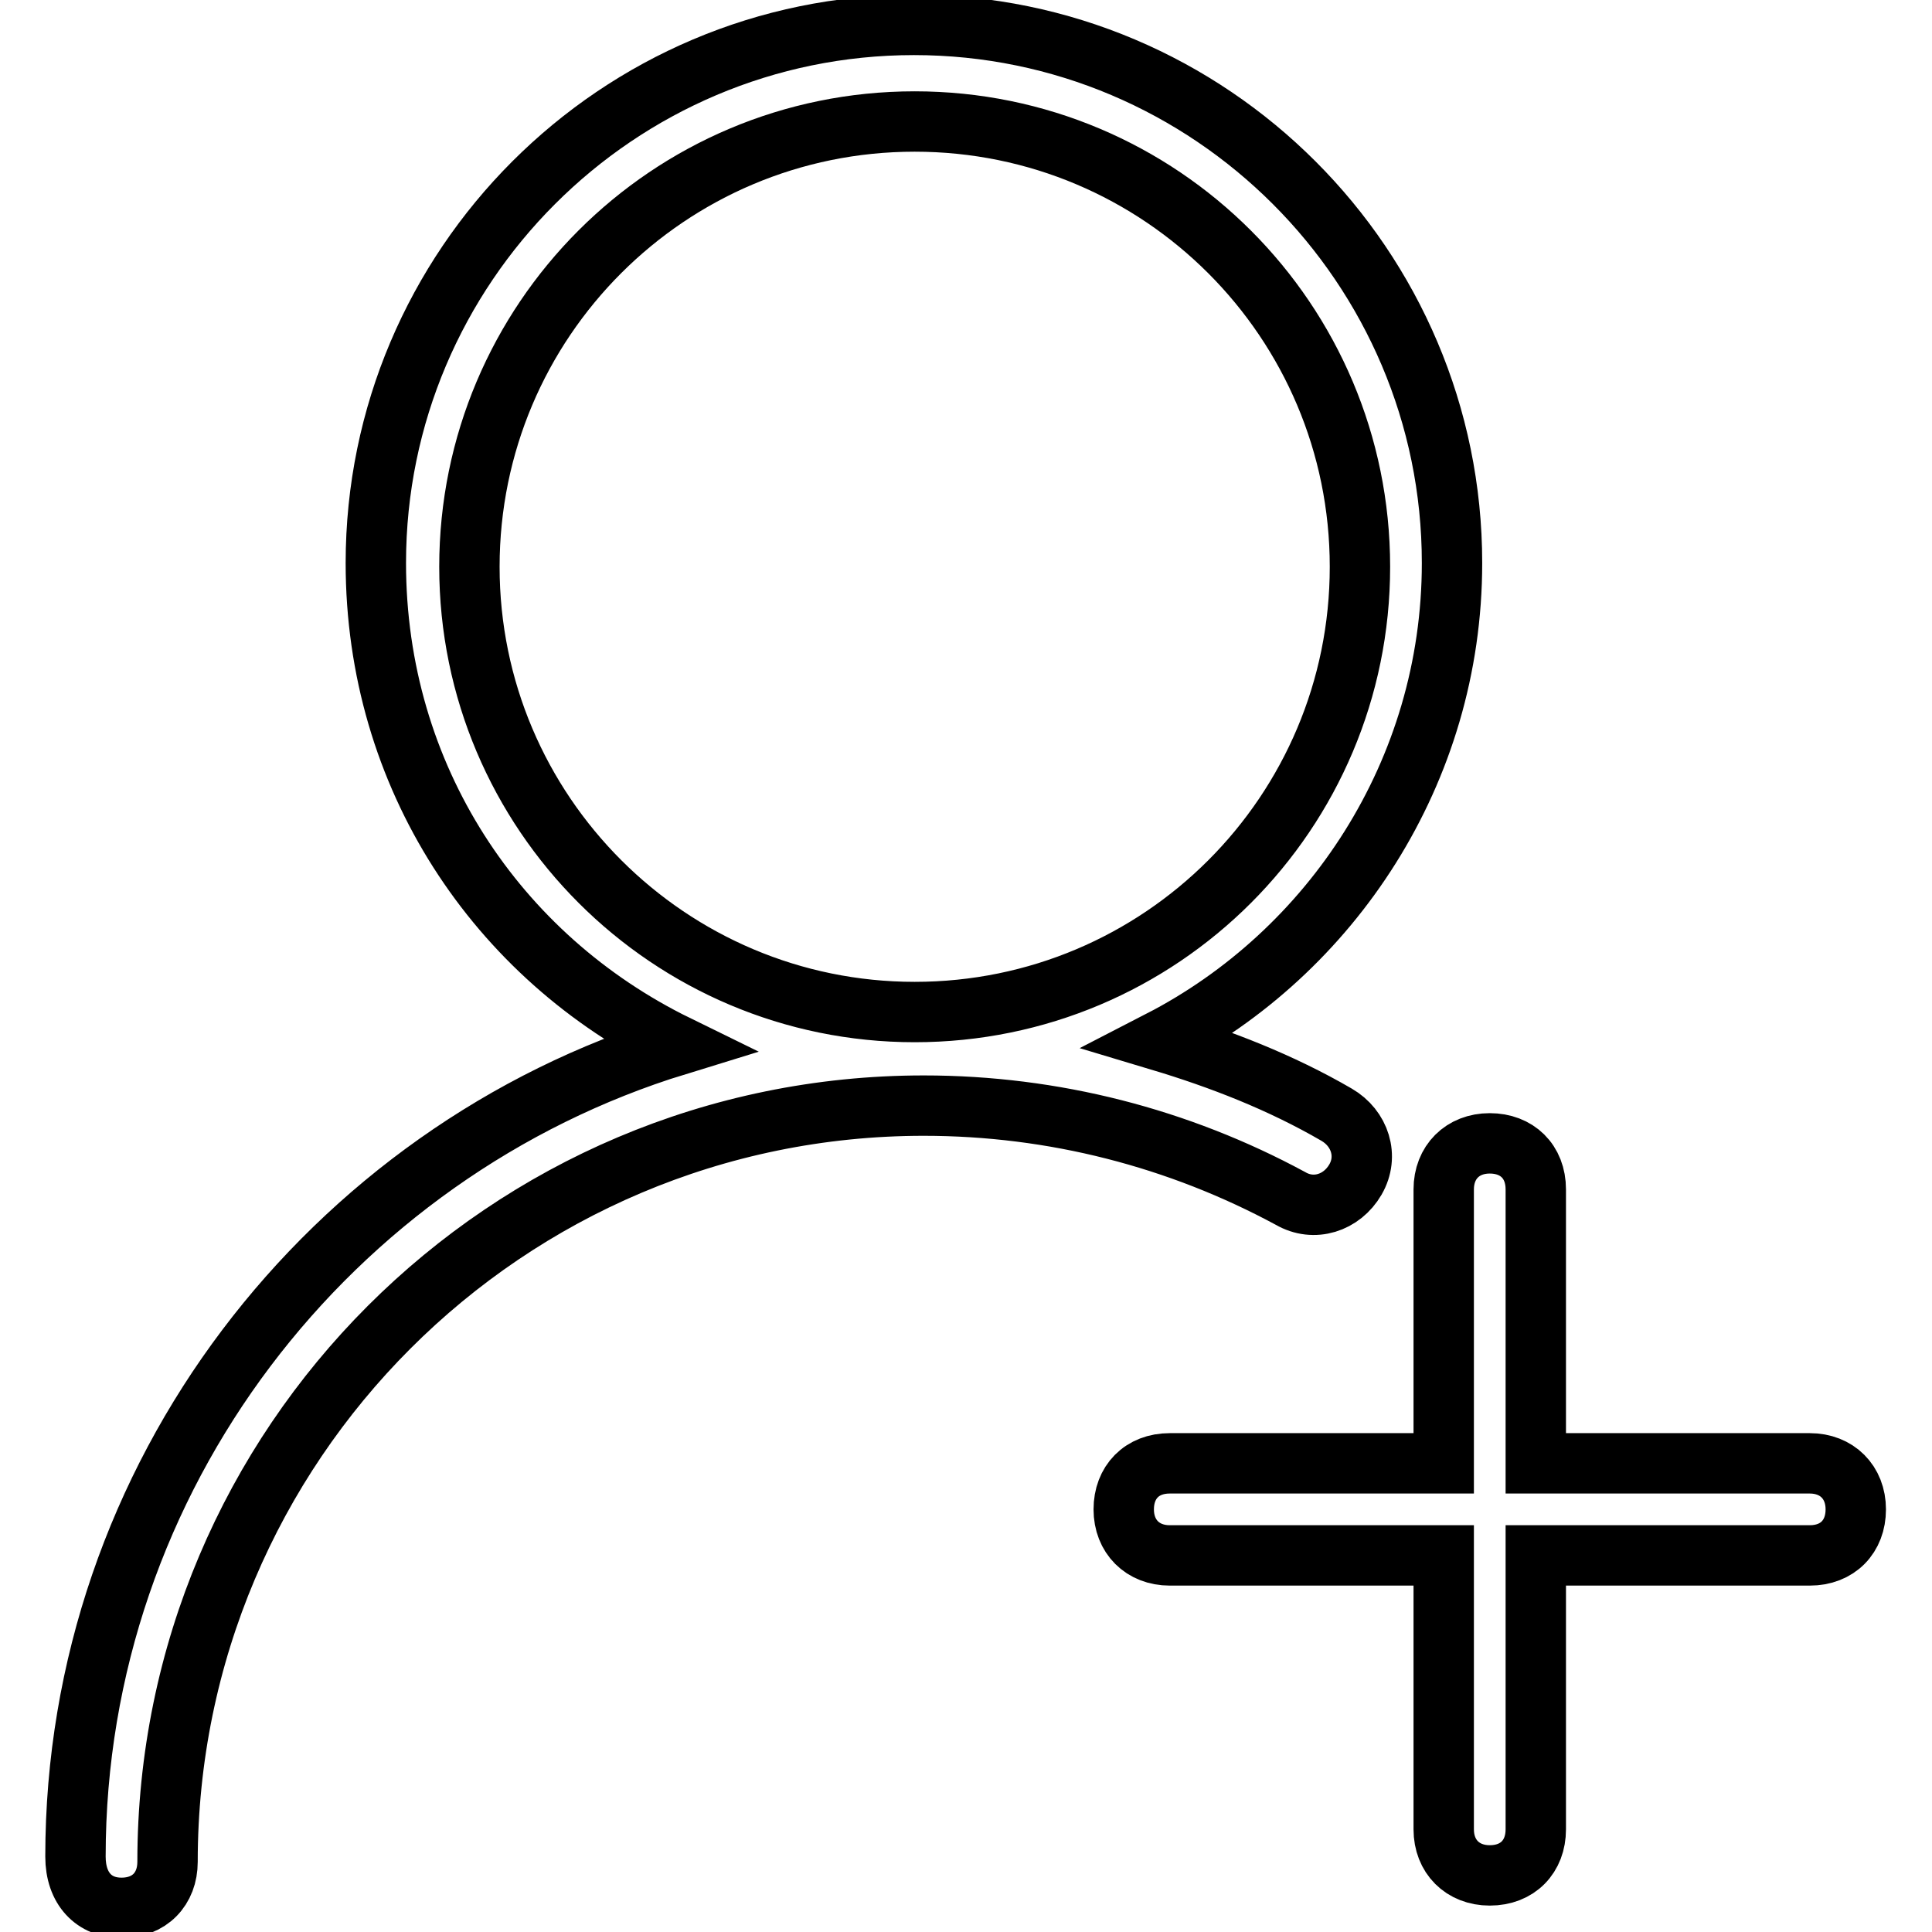 <?xml version="1.0" encoding="utf-8"?>
<!-- Svg Vector Icons : http://www.onlinewebfonts.com/icon -->
<!DOCTYPE svg PUBLIC "-//W3C//DTD SVG 1.1//EN" "http://www.w3.org/Graphics/SVG/1.1/DTD/svg11.dtd">
<svg version="1.1" xmlns="http://www.w3.org/2000/svg" xmlns:xlink="http://www.w3.org/1999/xlink" x="0px" y="0px" viewBox="0 0 256 256" enable-background="new 0 0 256 256" xml:space="preserve">
<g> <path stroke-width="8" fill-opacity="0" stroke="#000000"  d="M16.1,252.8c3.7,0,6.1-2.5,6.1-6.1c0-55.3,44.9-100.2,100.2-100.2c17.2,0,33.8,4.3,48.6,12.3 c3.1,1.8,6.8,0.6,8.6-2.5c1.8-3.1,0.6-6.8-2.5-8.6c-7.4-4.3-15.4-7.4-23.4-9.8c22.7-11.7,38.7-35.6,38.7-63.3 c0-39.3-32-71.3-71.3-71.3s-71.3,32-71.3,71.3c0,28.3,16,52.2,39.9,63.9C43.8,152.6,10,195.6,10,246 C10,250.3,12.5,252.8,16.1,252.8z M62.2,75.1c0-32.6,26.4-59,59-59c32.6,0,59,26.4,59,59s-26.4,59-59,59 C88.7,134.1,62.2,107.7,62.2,75.1z M197.4,248.5c3.7,0,6.1-2.5,6.1-6.1v-36.3h36.3c3.7,0,6.1-2.5,6.1-6.1s-2.5-6.1-6.1-6.1h-36.3 v-36.3c0-3.7-2.5-6.1-6.1-6.1s-6.1,2.5-6.1,6.1v36.3H155c-3.7,0-6.1,2.5-6.1,6.1s2.5,6.1,6.1,6.1h36.3v36.3 C191.3,246,193.8,248.5,197.4,248.5z"/></g>
</svg>